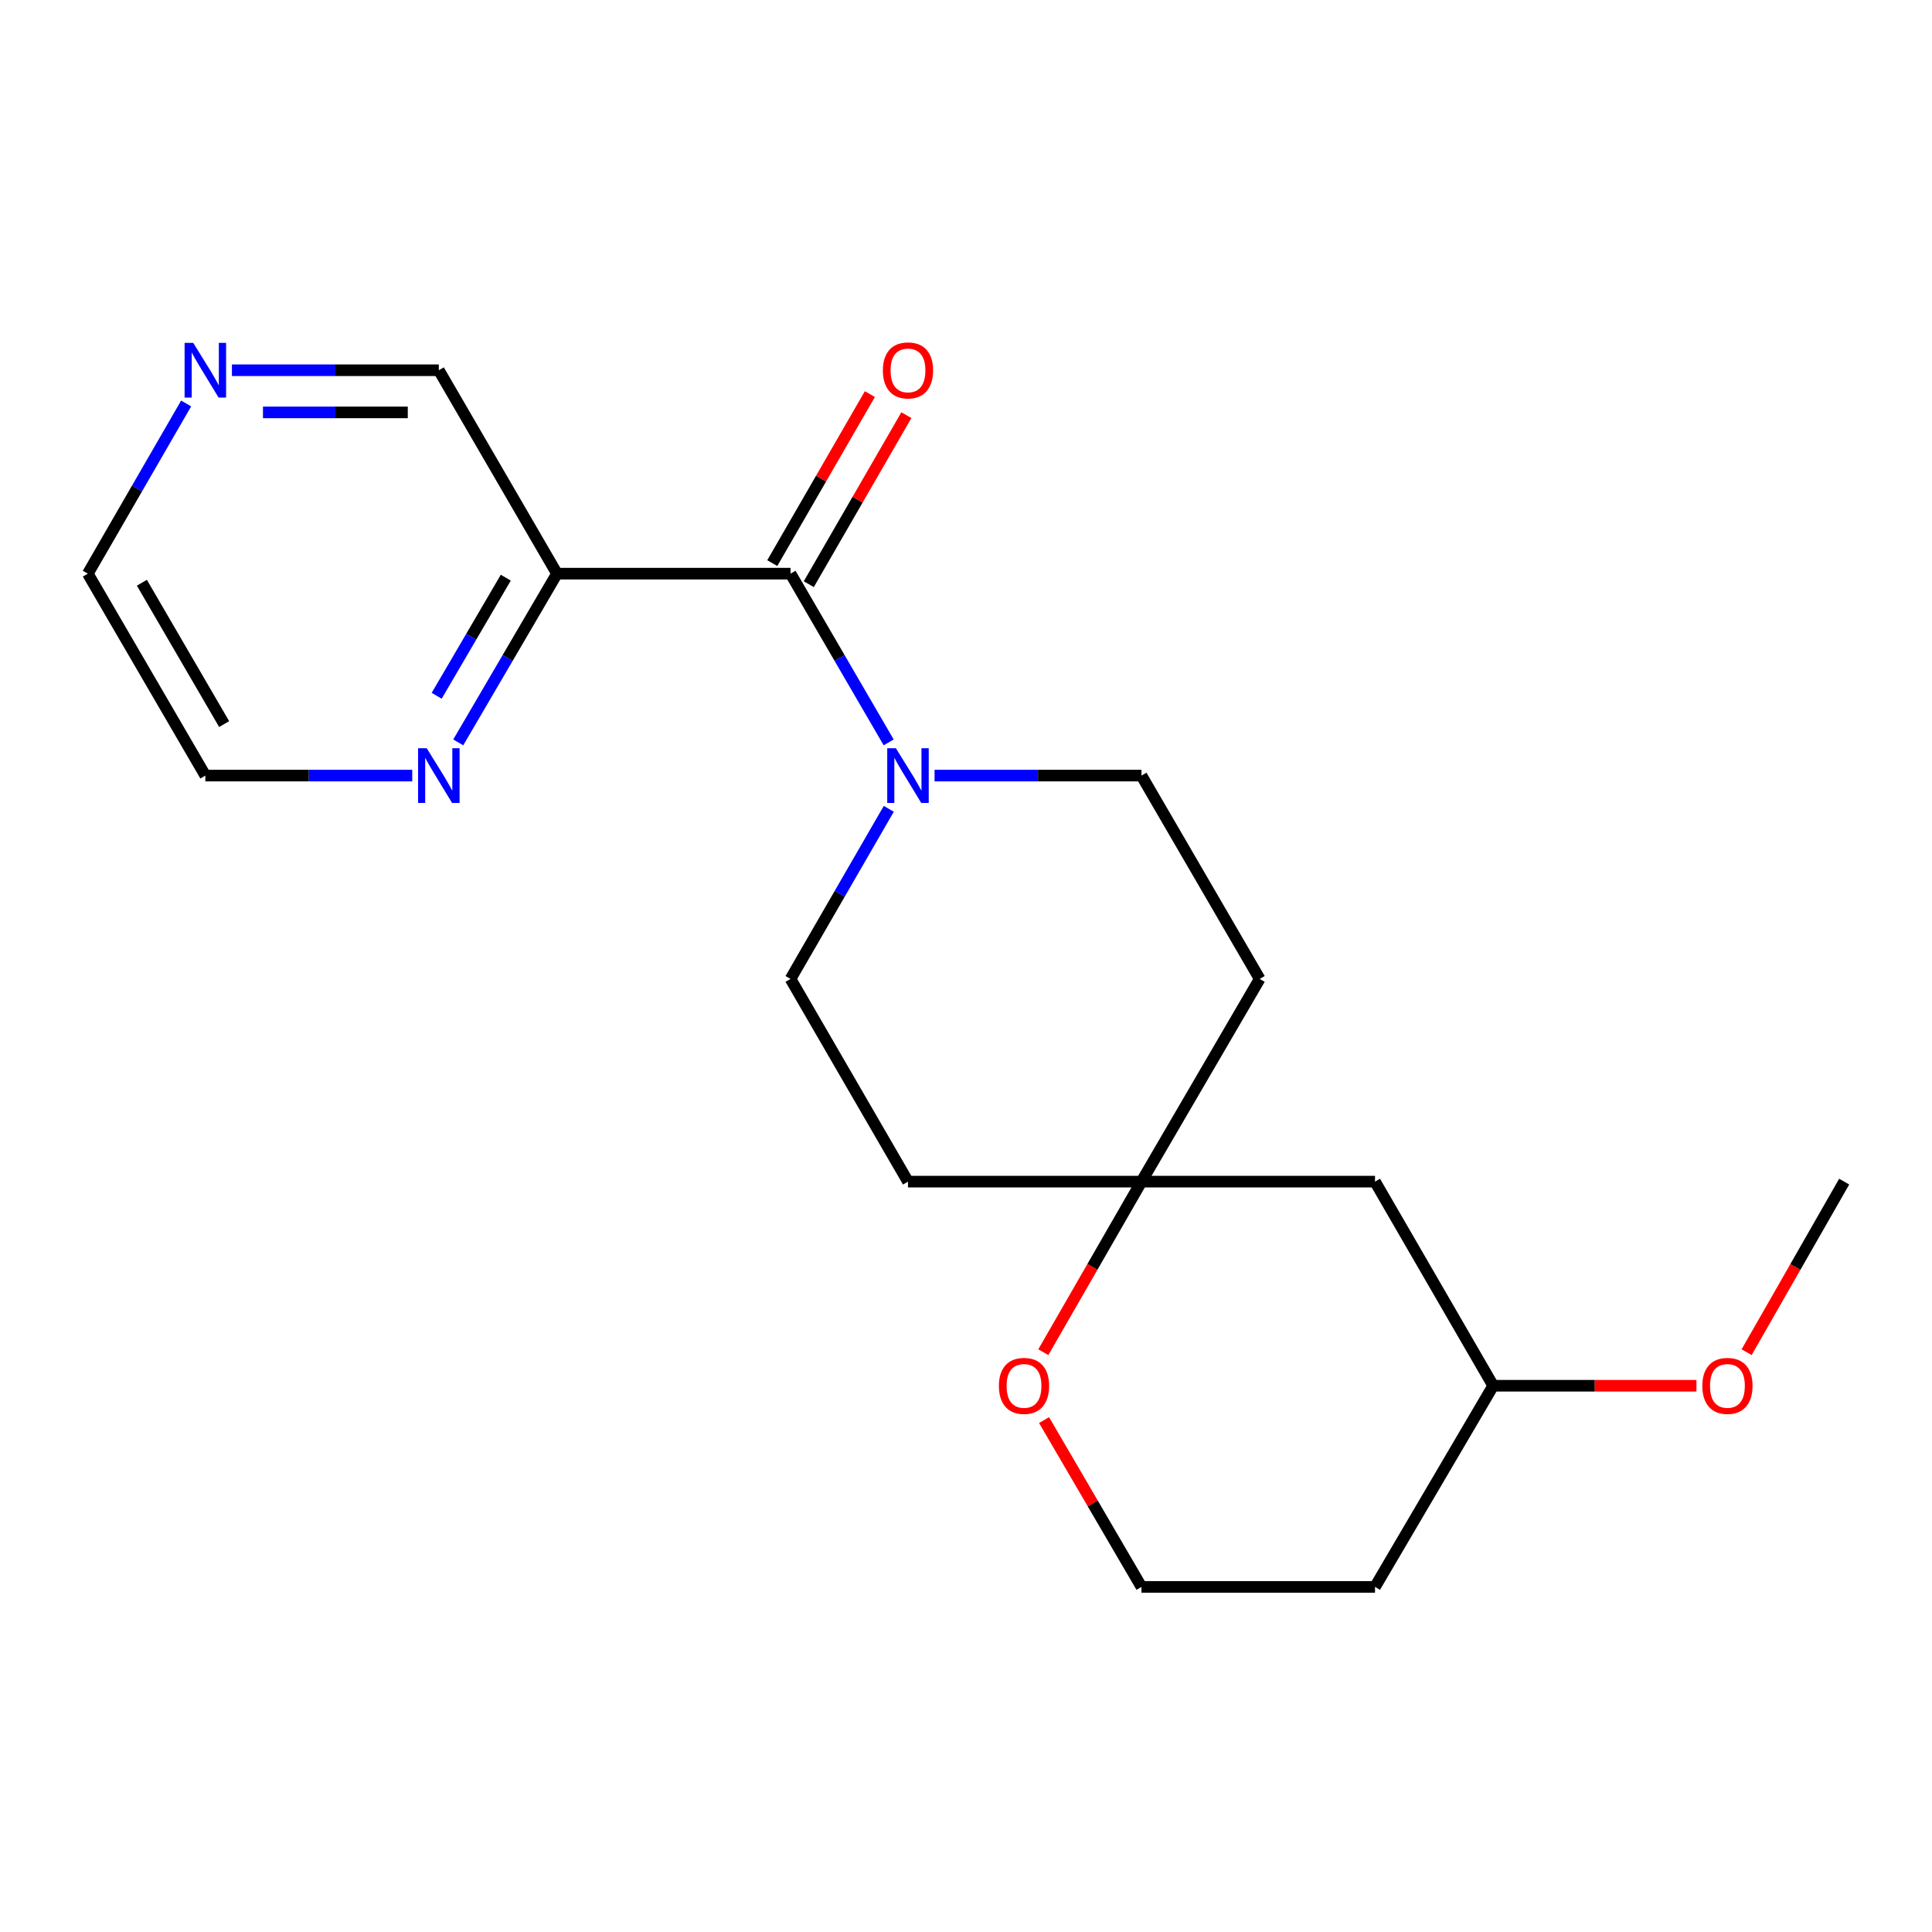 <?xml version='1.0' encoding='iso-8859-1'?>
<svg version='1.1' baseProfile='full'
              xmlns='http://www.w3.org/2000/svg'
                      xmlns:rdkit='http://www.rdkit.org/xml'
                      xmlns:xlink='http://www.w3.org/1999/xlink'
                  xml:space='preserve'
width='1000px' height='1000px' viewBox='0 0 1000 1000'>
<!-- END OF HEADER -->
<rect style='opacity:1.0;fill:#FFFFFF;stroke:none' width='1000' height='1000' x='0' y='0'> </rect>
<path class='bond-0' d='M 409.178,296.923 L 434.578,340.592' style='fill:none;fill-rule:evenodd;stroke:#000000;stroke-width:6px;stroke-linecap:butt;stroke-linejoin:miter;stroke-opacity:1' />
<path class='bond-0' d='M 434.578,340.592 L 459.978,384.26' style='fill:none;fill-rule:evenodd;stroke:#0000FF;stroke-width:6px;stroke-linecap:butt;stroke-linejoin:miter;stroke-opacity:1' />
<path class='bond-1' d='M 409.178,296.923 L 288.293,296.923' style='fill:none;fill-rule:evenodd;stroke:#000000;stroke-width:6px;stroke-linecap:butt;stroke-linejoin:miter;stroke-opacity:1' />
<path class='bond-7' d='M 418.626,302.379 L 443.885,258.637' style='fill:none;fill-rule:evenodd;stroke:#000000;stroke-width:6px;stroke-linecap:butt;stroke-linejoin:miter;stroke-opacity:1' />
<path class='bond-7' d='M 443.885,258.637 L 469.143,214.894' style='fill:none;fill-rule:evenodd;stroke:#FF0000;stroke-width:6px;stroke-linecap:butt;stroke-linejoin:miter;stroke-opacity:1' />
<path class='bond-7' d='M 399.73,291.467 L 424.988,247.725' style='fill:none;fill-rule:evenodd;stroke:#000000;stroke-width:6px;stroke-linecap:butt;stroke-linejoin:miter;stroke-opacity:1' />
<path class='bond-7' d='M 424.988,247.725 L 450.246,203.983' style='fill:none;fill-rule:evenodd;stroke:#FF0000;stroke-width:6px;stroke-linecap:butt;stroke-linejoin:miter;stroke-opacity:1' />
<path class='bond-4' d='M 483.734,401.443 L 537.278,401.443' style='fill:none;fill-rule:evenodd;stroke:#0000FF;stroke-width:6px;stroke-linecap:butt;stroke-linejoin:miter;stroke-opacity:1' />
<path class='bond-4' d='M 537.278,401.443 L 590.822,401.443' style='fill:none;fill-rule:evenodd;stroke:#000000;stroke-width:6px;stroke-linecap:butt;stroke-linejoin:miter;stroke-opacity:1' />
<path class='bond-5' d='M 460.038,418.642 L 434.608,462.666' style='fill:none;fill-rule:evenodd;stroke:#0000FF;stroke-width:6px;stroke-linecap:butt;stroke-linejoin:miter;stroke-opacity:1' />
<path class='bond-5' d='M 434.608,462.666 L 409.178,506.691' style='fill:none;fill-rule:evenodd;stroke:#000000;stroke-width:6px;stroke-linecap:butt;stroke-linejoin:miter;stroke-opacity:1' />
<path class='bond-3' d='M 288.293,296.923 L 262.742,340.589' style='fill:none;fill-rule:evenodd;stroke:#000000;stroke-width:6px;stroke-linecap:butt;stroke-linejoin:miter;stroke-opacity:1' />
<path class='bond-3' d='M 262.742,340.589 L 237.191,384.256' style='fill:none;fill-rule:evenodd;stroke:#0000FF;stroke-width:6px;stroke-linecap:butt;stroke-linejoin:miter;stroke-opacity:1' />
<path class='bond-3' d='M 261.794,299.003 L 243.909,329.57' style='fill:none;fill-rule:evenodd;stroke:#000000;stroke-width:6px;stroke-linecap:butt;stroke-linejoin:miter;stroke-opacity:1' />
<path class='bond-3' d='M 243.909,329.57 L 226.023,360.136' style='fill:none;fill-rule:evenodd;stroke:#0000FF;stroke-width:6px;stroke-linecap:butt;stroke-linejoin:miter;stroke-opacity:1' />
<path class='bond-12' d='M 288.293,296.923 L 227.135,191.639' style='fill:none;fill-rule:evenodd;stroke:#000000;stroke-width:6px;stroke-linecap:butt;stroke-linejoin:miter;stroke-opacity:1' />
<path class='bond-2' d='M 590.822,611.611 L 469.973,611.611' style='fill:none;fill-rule:evenodd;stroke:#000000;stroke-width:6px;stroke-linecap:butt;stroke-linejoin:miter;stroke-opacity:1' />
<path class='bond-6' d='M 590.822,611.611 L 565.422,655.751' style='fill:none;fill-rule:evenodd;stroke:#000000;stroke-width:6px;stroke-linecap:butt;stroke-linejoin:miter;stroke-opacity:1' />
<path class='bond-6' d='M 565.422,655.751 L 540.021,699.892' style='fill:none;fill-rule:evenodd;stroke:#FF0000;stroke-width:6px;stroke-linecap:butt;stroke-linejoin:miter;stroke-opacity:1' />
<path class='bond-8' d='M 590.822,611.611 L 711.707,611.611' style='fill:none;fill-rule:evenodd;stroke:#000000;stroke-width:6px;stroke-linecap:butt;stroke-linejoin:miter;stroke-opacity:1' />
<path class='bond-20' d='M 590.822,611.611 L 652.016,506.691' style='fill:none;fill-rule:evenodd;stroke:#000000;stroke-width:6px;stroke-linecap:butt;stroke-linejoin:miter;stroke-opacity:1' />
<path class='bond-17' d='M 213.373,401.443 L 159.829,401.443' style='fill:none;fill-rule:evenodd;stroke:#0000FF;stroke-width:6px;stroke-linecap:butt;stroke-linejoin:miter;stroke-opacity:1' />
<path class='bond-17' d='M 159.829,401.443 L 106.285,401.443' style='fill:none;fill-rule:evenodd;stroke:#000000;stroke-width:6px;stroke-linecap:butt;stroke-linejoin:miter;stroke-opacity:1' />
<path class='bond-10' d='M 590.822,401.443 L 652.016,506.691' style='fill:none;fill-rule:evenodd;stroke:#000000;stroke-width:6px;stroke-linecap:butt;stroke-linejoin:miter;stroke-opacity:1' />
<path class='bond-9' d='M 409.178,506.691 L 469.973,611.611' style='fill:none;fill-rule:evenodd;stroke:#000000;stroke-width:6px;stroke-linecap:butt;stroke-linejoin:miter;stroke-opacity:1' />
<path class='bond-13' d='M 540.406,735.033 L 565.614,778.206' style='fill:none;fill-rule:evenodd;stroke:#FF0000;stroke-width:6px;stroke-linecap:butt;stroke-linejoin:miter;stroke-opacity:1' />
<path class='bond-13' d='M 565.614,778.206 L 590.822,821.379' style='fill:none;fill-rule:evenodd;stroke:#000000;stroke-width:6px;stroke-linecap:butt;stroke-linejoin:miter;stroke-opacity:1' />
<path class='bond-14' d='M 711.707,611.611 L 772.865,717.259' style='fill:none;fill-rule:evenodd;stroke:#000000;stroke-width:6px;stroke-linecap:butt;stroke-linejoin:miter;stroke-opacity:1' />
<path class='bond-11' d='M 120.047,191.639 L 173.591,191.639' style='fill:none;fill-rule:evenodd;stroke:#0000FF;stroke-width:6px;stroke-linecap:butt;stroke-linejoin:miter;stroke-opacity:1' />
<path class='bond-11' d='M 173.591,191.639 L 227.135,191.639' style='fill:none;fill-rule:evenodd;stroke:#000000;stroke-width:6px;stroke-linecap:butt;stroke-linejoin:miter;stroke-opacity:1' />
<path class='bond-11' d='M 136.11,213.46 L 173.591,213.46' style='fill:none;fill-rule:evenodd;stroke:#0000FF;stroke-width:6px;stroke-linecap:butt;stroke-linejoin:miter;stroke-opacity:1' />
<path class='bond-11' d='M 173.591,213.46 L 211.071,213.46' style='fill:none;fill-rule:evenodd;stroke:#000000;stroke-width:6px;stroke-linecap:butt;stroke-linejoin:miter;stroke-opacity:1' />
<path class='bond-18' d='M 96.348,208.839 L 70.901,252.881' style='fill:none;fill-rule:evenodd;stroke:#0000FF;stroke-width:6px;stroke-linecap:butt;stroke-linejoin:miter;stroke-opacity:1' />
<path class='bond-18' d='M 70.901,252.881 L 45.455,296.923' style='fill:none;fill-rule:evenodd;stroke:#000000;stroke-width:6px;stroke-linecap:butt;stroke-linejoin:miter;stroke-opacity:1' />
<path class='bond-22' d='M 590.822,821.379 L 711.707,821.379' style='fill:none;fill-rule:evenodd;stroke:#000000;stroke-width:6px;stroke-linecap:butt;stroke-linejoin:miter;stroke-opacity:1' />
<path class='bond-15' d='M 772.865,717.259 L 711.707,821.379' style='fill:none;fill-rule:evenodd;stroke:#000000;stroke-width:6px;stroke-linecap:butt;stroke-linejoin:miter;stroke-opacity:1' />
<path class='bond-16' d='M 772.865,717.259 L 825.475,717.259' style='fill:none;fill-rule:evenodd;stroke:#000000;stroke-width:6px;stroke-linecap:butt;stroke-linejoin:miter;stroke-opacity:1' />
<path class='bond-16' d='M 825.475,717.259 L 878.084,717.259' style='fill:none;fill-rule:evenodd;stroke:#FF0000;stroke-width:6px;stroke-linecap:butt;stroke-linejoin:miter;stroke-opacity:1' />
<path class='bond-19' d='M 904.046,699.896 L 929.296,655.754' style='fill:none;fill-rule:evenodd;stroke:#FF0000;stroke-width:6px;stroke-linecap:butt;stroke-linejoin:miter;stroke-opacity:1' />
<path class='bond-19' d='M 929.296,655.754 L 954.545,611.611' style='fill:none;fill-rule:evenodd;stroke:#000000;stroke-width:6px;stroke-linecap:butt;stroke-linejoin:miter;stroke-opacity:1' />
<path class='bond-21' d='M 106.285,401.443 L 45.455,296.923' style='fill:none;fill-rule:evenodd;stroke:#000000;stroke-width:6px;stroke-linecap:butt;stroke-linejoin:miter;stroke-opacity:1' />
<path class='bond-21' d='M 116.02,374.789 L 73.438,301.625' style='fill:none;fill-rule:evenodd;stroke:#000000;stroke-width:6px;stroke-linecap:butt;stroke-linejoin:miter;stroke-opacity:1' />
<path  class='atom-1' d='M 463.713 387.283
L 472.993 402.283
Q 473.913 403.763, 475.393 406.443
Q 476.873 409.123, 476.953 409.283
L 476.953 387.283
L 480.713 387.283
L 480.713 415.603
L 476.833 415.603
L 466.873 399.203
Q 465.713 397.283, 464.473 395.083
Q 463.273 392.883, 462.913 392.203
L 462.913 415.603
L 459.233 415.603
L 459.233 387.283
L 463.713 387.283
' fill='#0000FF'/>
<path  class='atom-4' d='M 220.875 387.283
L 230.155 402.283
Q 231.075 403.763, 232.555 406.443
Q 234.035 409.123, 234.115 409.283
L 234.115 387.283
L 237.875 387.283
L 237.875 415.603
L 233.995 415.603
L 224.035 399.203
Q 222.875 397.283, 221.635 395.083
Q 220.435 392.883, 220.075 392.203
L 220.075 415.603
L 216.395 415.603
L 216.395 387.283
L 220.875 387.283
' fill='#0000FF'/>
<path  class='atom-7' d='M 517.027 717.339
Q 517.027 710.539, 520.387 706.739
Q 523.747 702.939, 530.027 702.939
Q 536.307 702.939, 539.667 706.739
Q 543.027 710.539, 543.027 717.339
Q 543.027 724.219, 539.627 728.139
Q 536.227 732.019, 530.027 732.019
Q 523.787 732.019, 520.387 728.139
Q 517.027 724.259, 517.027 717.339
M 530.027 728.819
Q 534.347 728.819, 536.667 725.939
Q 539.027 723.019, 539.027 717.339
Q 539.027 711.779, 536.667 708.979
Q 534.347 706.139, 530.027 706.139
Q 525.707 706.139, 523.347 708.939
Q 521.027 711.739, 521.027 717.339
Q 521.027 723.059, 523.347 725.939
Q 525.707 728.819, 530.027 728.819
' fill='#FF0000'/>
<path  class='atom-8' d='M 456.973 191.719
Q 456.973 184.919, 460.333 181.119
Q 463.693 177.319, 469.973 177.319
Q 476.253 177.319, 479.613 181.119
Q 482.973 184.919, 482.973 191.719
Q 482.973 198.599, 479.573 202.519
Q 476.173 206.399, 469.973 206.399
Q 463.733 206.399, 460.333 202.519
Q 456.973 198.639, 456.973 191.719
M 469.973 203.199
Q 474.293 203.199, 476.613 200.319
Q 478.973 197.399, 478.973 191.719
Q 478.973 186.159, 476.613 183.359
Q 474.293 180.519, 469.973 180.519
Q 465.653 180.519, 463.293 183.319
Q 460.973 186.119, 460.973 191.719
Q 460.973 197.439, 463.293 200.319
Q 465.653 203.199, 469.973 203.199
' fill='#FF0000'/>
<path  class='atom-12' d='M 100.025 177.479
L 109.305 192.479
Q 110.225 193.959, 111.705 196.639
Q 113.185 199.319, 113.265 199.479
L 113.265 177.479
L 117.025 177.479
L 117.025 205.799
L 113.145 205.799
L 103.185 189.399
Q 102.025 187.479, 100.785 185.279
Q 99.585 183.079, 99.225 182.399
L 99.225 205.799
L 95.545 205.799
L 95.545 177.479
L 100.025 177.479
' fill='#0000FF'/>
<path  class='atom-17' d='M 881.115 717.339
Q 881.115 710.539, 884.475 706.739
Q 887.835 702.939, 894.115 702.939
Q 900.395 702.939, 903.755 706.739
Q 907.115 710.539, 907.115 717.339
Q 907.115 724.219, 903.715 728.139
Q 900.315 732.019, 894.115 732.019
Q 887.875 732.019, 884.475 728.139
Q 881.115 724.259, 881.115 717.339
M 894.115 728.819
Q 898.435 728.819, 900.755 725.939
Q 903.115 723.019, 903.115 717.339
Q 903.115 711.779, 900.755 708.979
Q 898.435 706.139, 894.115 706.139
Q 889.795 706.139, 887.435 708.939
Q 885.115 711.739, 885.115 717.339
Q 885.115 723.059, 887.435 725.939
Q 889.795 728.819, 894.115 728.819
' fill='#FF0000'/>
</svg>
